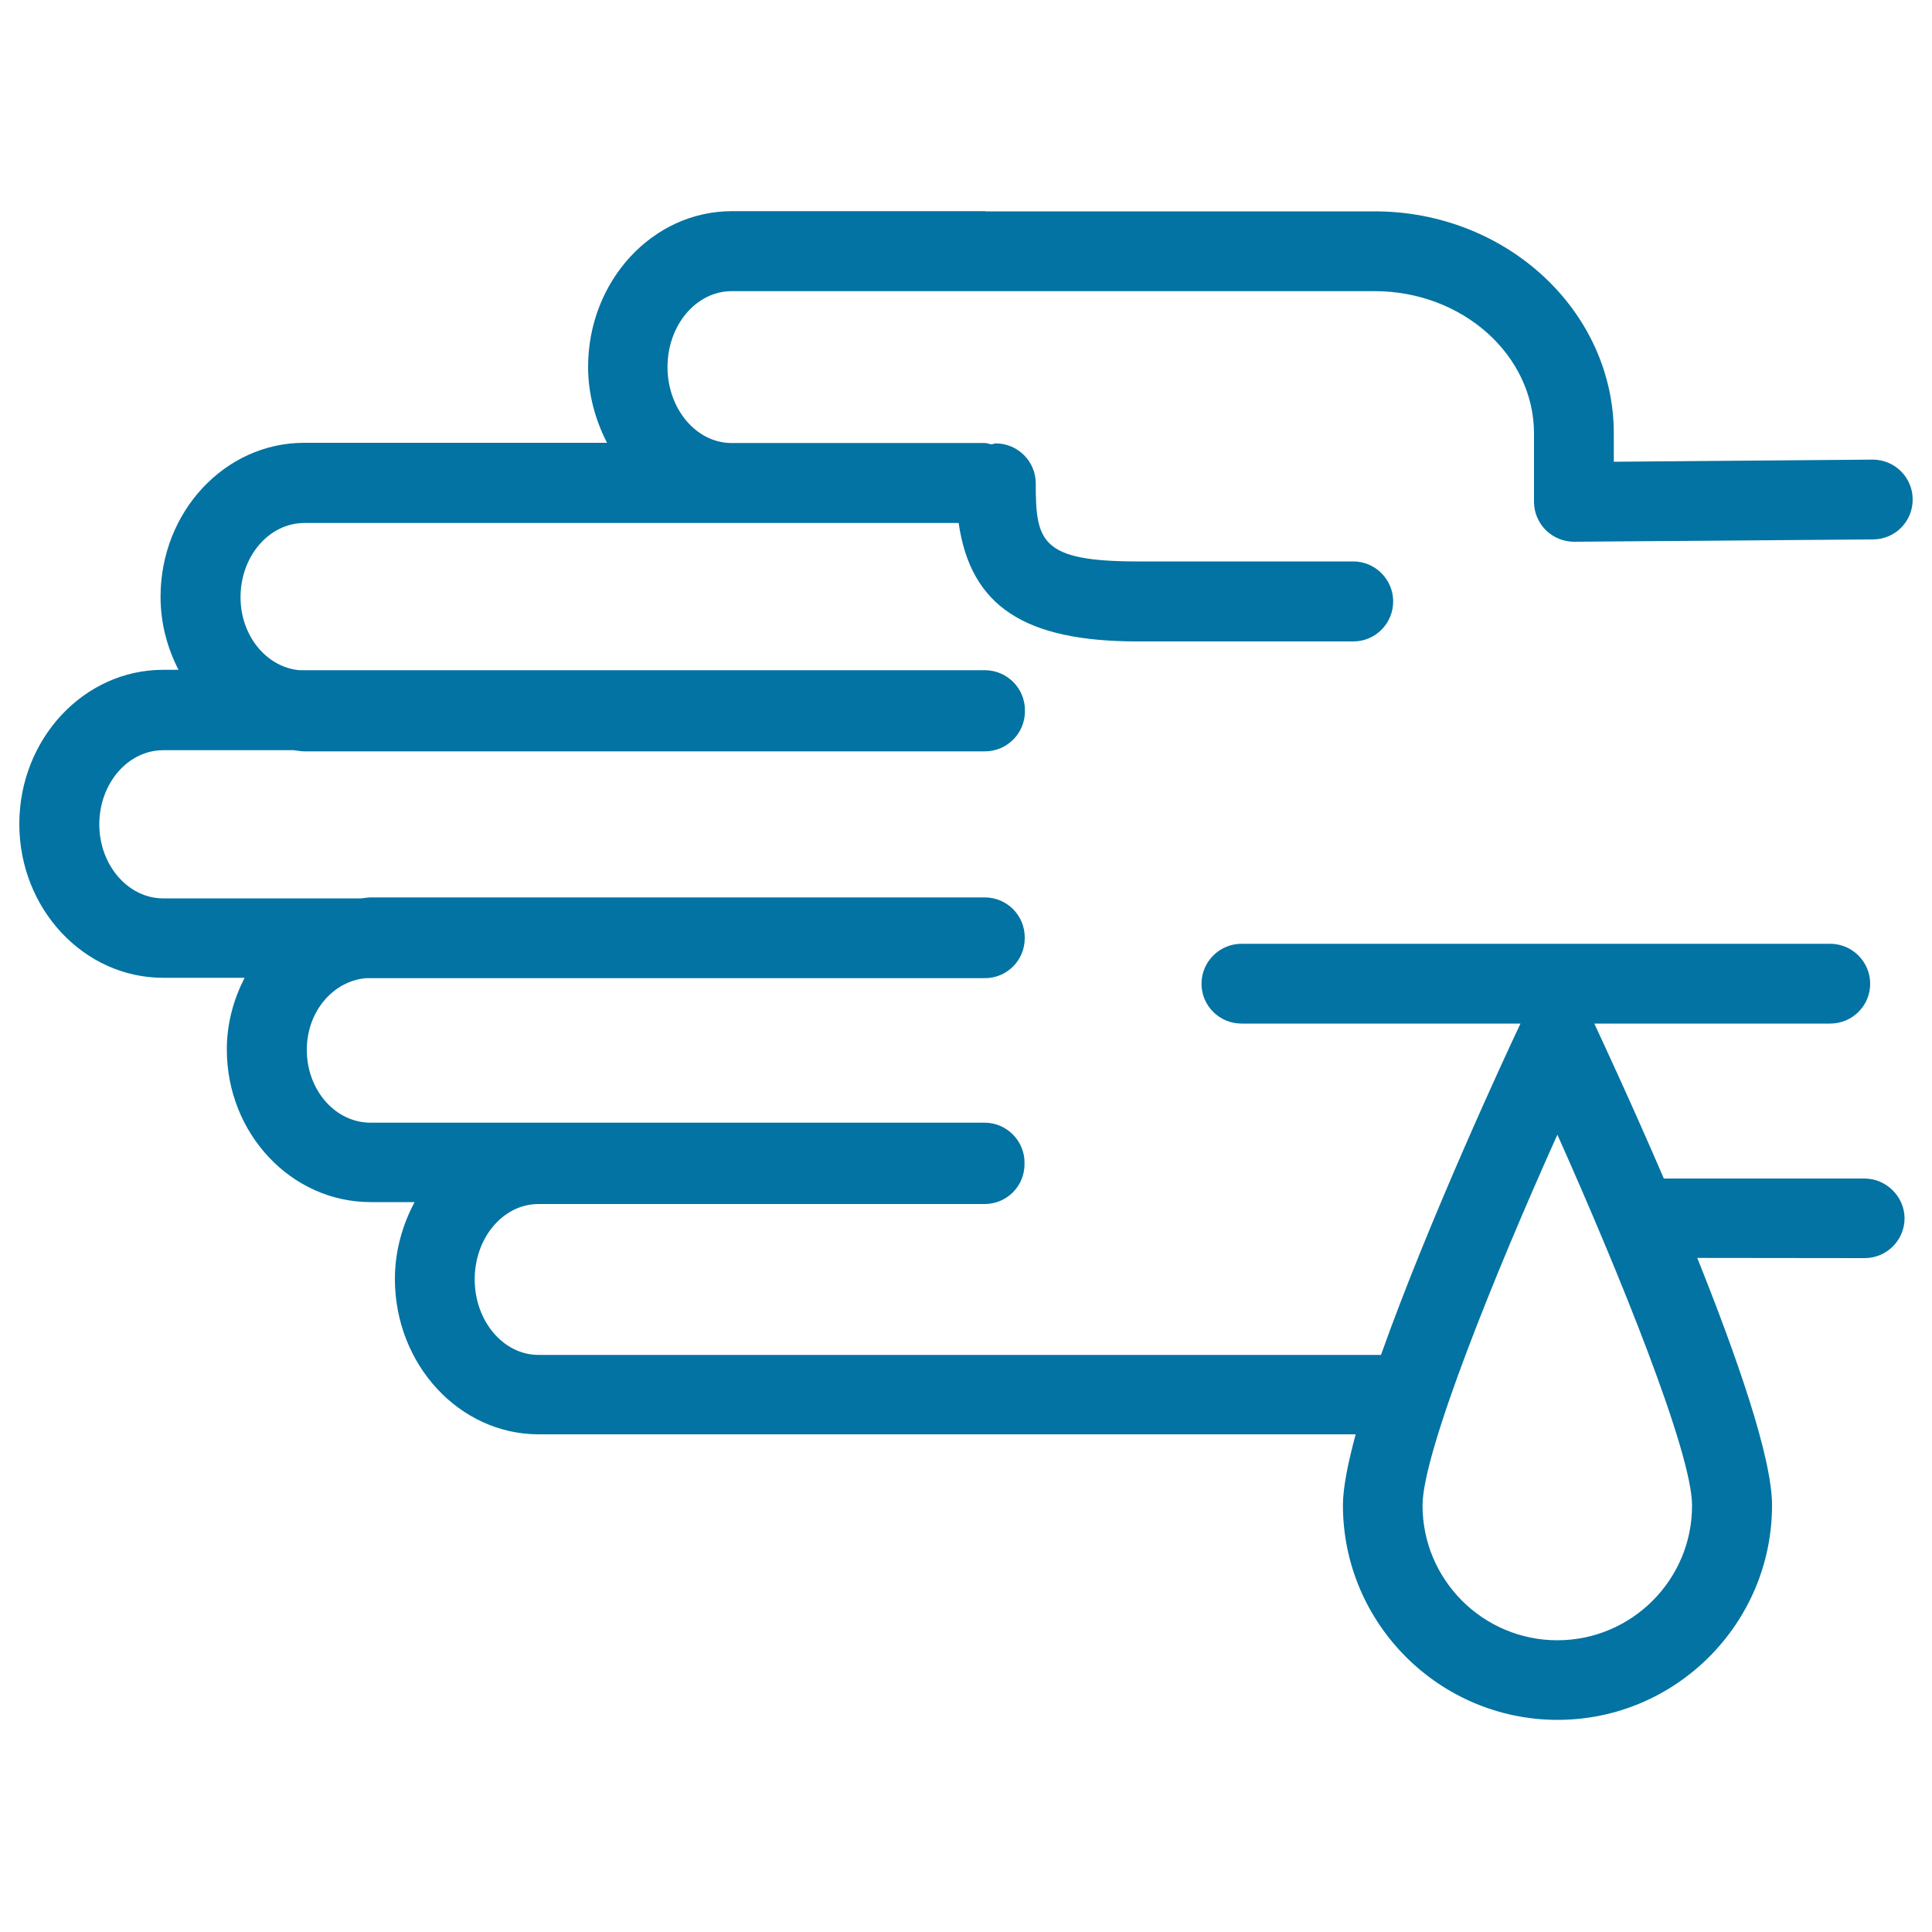 <svg xmlns="http://www.w3.org/2000/svg" viewBox="0 0 1000 1000" style="fill:#0273a2">
<title>Blood Drop On A Hand Wound SVG icon</title>
<g><path d="M965,610H861.2c-16.8-39-31.8-71.2-36-80.2h122.1c11.4,0,20.7-9.2,20.7-20.6c0-11.4-9.3-20.7-20.7-20.7H642.6c-11.4,0-20.7,9.3-20.7,20.7c0,11.4,9.3,20.6,20.7,20.6H787c-7.4,15.6-47.4,101.7-72.2,171.5H278.7c-18.2,0-33-17.6-33-39.1c0-21.5,14.7-39,33-39h230.9c11.5,0,20.7-9.2,20.7-20.7c0-0.1-0.1-0.2-0.1-0.3c0-0.2,0.1-0.3,0.1-0.4c0-11.3-9.2-20.7-20.7-20.7H191.8c-18.2,0-33-16.8-33-37.7c0-19.8,13.6-35.7,30.7-37.1h320.2c11.5,0,20.7-9.2,20.7-20.7c0-0.1,0-0.2,0-0.2c0-0.1,0-0.2,0-0.2c0-11.4-9.2-20.7-20.7-20.7H191.8c-1.7,0-3.2,0.4-4.9,0.5H84.5c-18.2,0-33.1-17.2-33.1-38.3c0-21.2,14.8-38.4,33.1-38.4h67.5c1.9,0.2,3.7,0.6,5.6,0.6h352.2c11.4,0,20.7-9.3,20.7-20.7c0-0.1-0.1-0.2-0.1-0.3c0-0.1,0.1-0.2,0.1-0.3c0-11.4-9.3-20.7-20.7-20.7H154.9c-16.9-1.6-30.4-17.7-30.4-37.8c0-21.2,14.8-38.4,33-38.4h221.2h117.5c6.2,43.2,34.3,61.3,92.6,61.3h111.7c11.4,0,20.6-9.3,20.6-20.7c0-11.4-9.3-20.7-20.6-20.7H588.8c-50.2,0-52.7-10.4-52.7-40.4c0-11.4-9.3-20.7-20.7-20.7c-0.8,0-1.4,0.4-2.2,0.5c-1.2-0.2-2.4-0.7-3.6-0.7h-131c-18.2,0-33.1-17.7-33.1-39.3c0-21.6,14.7-39.1,32.9-39.3c0,0,0.1,0,0.2,0h332.9c45.5,0,82.5,33.1,82.5,73.7v35.4c0,5.5,2.3,10.8,6.1,14.6c3.9,3.8,9.1,6,14.6,6c0.1,0,0.2,0,0.2,0l154.7-1.2c11.4-0.1,20.5-9.4,20.4-20.8c-0.1-11.4-9.3-20.5-20.7-20.5c0,0-0.1,0-0.2,0l-133.8,1.1v-14.6c0-63.4-55.5-115-123.8-115H510.2c-0.2,0-0.2-0.1-0.4-0.1h-131c-41,0-74.4,36.1-74.4,80.6c0,14.3,3.8,27.6,9.8,39.3H157.4c-41,0-74.3,35.7-74.3,79.7c0,13.8,3.5,26.5,9.3,37.8h-8c-41,0-74.4,35.8-74.4,79.8c0,43.9,33.4,79.6,74.4,79.6h42.2c-5.7,11.2-9.2,23.6-9.2,37.1c0,43.6,33.4,79,74.4,79h22.8c-6.3,11.8-10.2,25.3-10.2,39.8c0,44.3,33.4,80.4,74.4,80.4h422.9c-4,14.8-6.6,27.6-6.6,36.7c0,61.2,49.9,111.1,111.1,111.1c61.2,0,111-49.9,111-111.1c0-24.9-18.4-77.3-38.7-128l86.6,0.1c11.5,0,20.7-9.3,20.7-20.7C985.7,619.4,976.4,610,965,610z M806.1,849c-38.5,0-69.8-31.3-69.8-69.8c0-27.3,37.4-119.9,69.8-191.9c32.2,72.1,69.7,164.6,69.7,191.9C875.9,817.7,844.5,849,806.1,849z"/></g>
</svg>